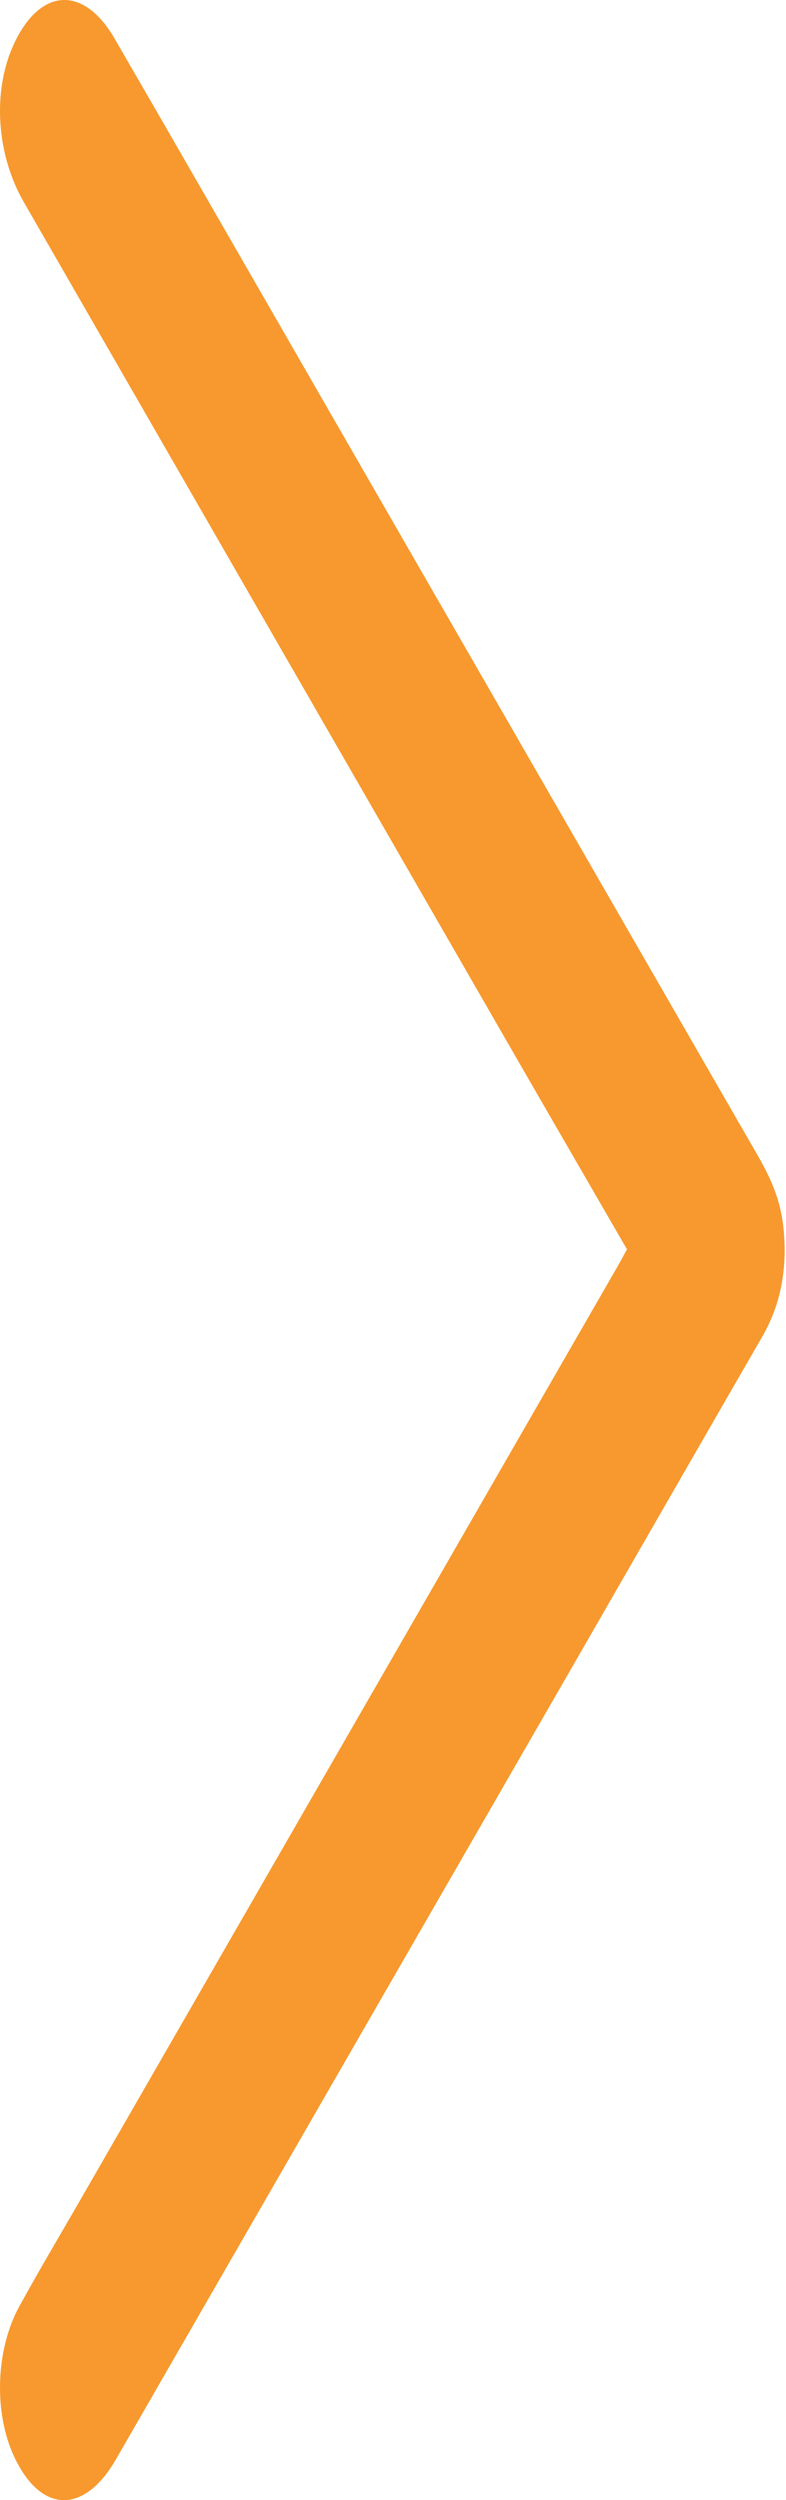 <?xml version="1.0" encoding="UTF-8"?> <svg xmlns="http://www.w3.org/2000/svg" width="89" height="283" viewBox="0 0 89 283" fill="none"> <path d="M70.993 141.414C66.697 133.981 62.494 126.739 58.31 119.473C39.768 87.277 21.229 55.077 2.693 22.872C-0.409 17.481 -0.871 10.387 1.515 5.111C4.454 -1.38 9.428 -1.746 12.963 4.346C18.459 13.825 23.928 23.35 29.405 32.862C48.04 65.224 66.67 97.596 85.313 129.945C86.839 132.589 88.346 135.225 88.725 139.122C89.192 143.929 88.273 147.905 86.312 151.302C79.441 163.203 72.59 175.141 65.729 187.06C48.198 217.502 30.663 247.953 13.126 278.39C9.498 284.686 4.576 284.505 1.576 278.019C-0.711 273.077 -0.505 265.988 2.172 261.097C4.411 257.01 6.751 253.085 9.049 249.094C29.351 213.832 49.654 178.57 69.953 143.307C70.263 142.769 70.557 142.208 70.993 141.414Z" fill="#F7992E"></path> </svg> 